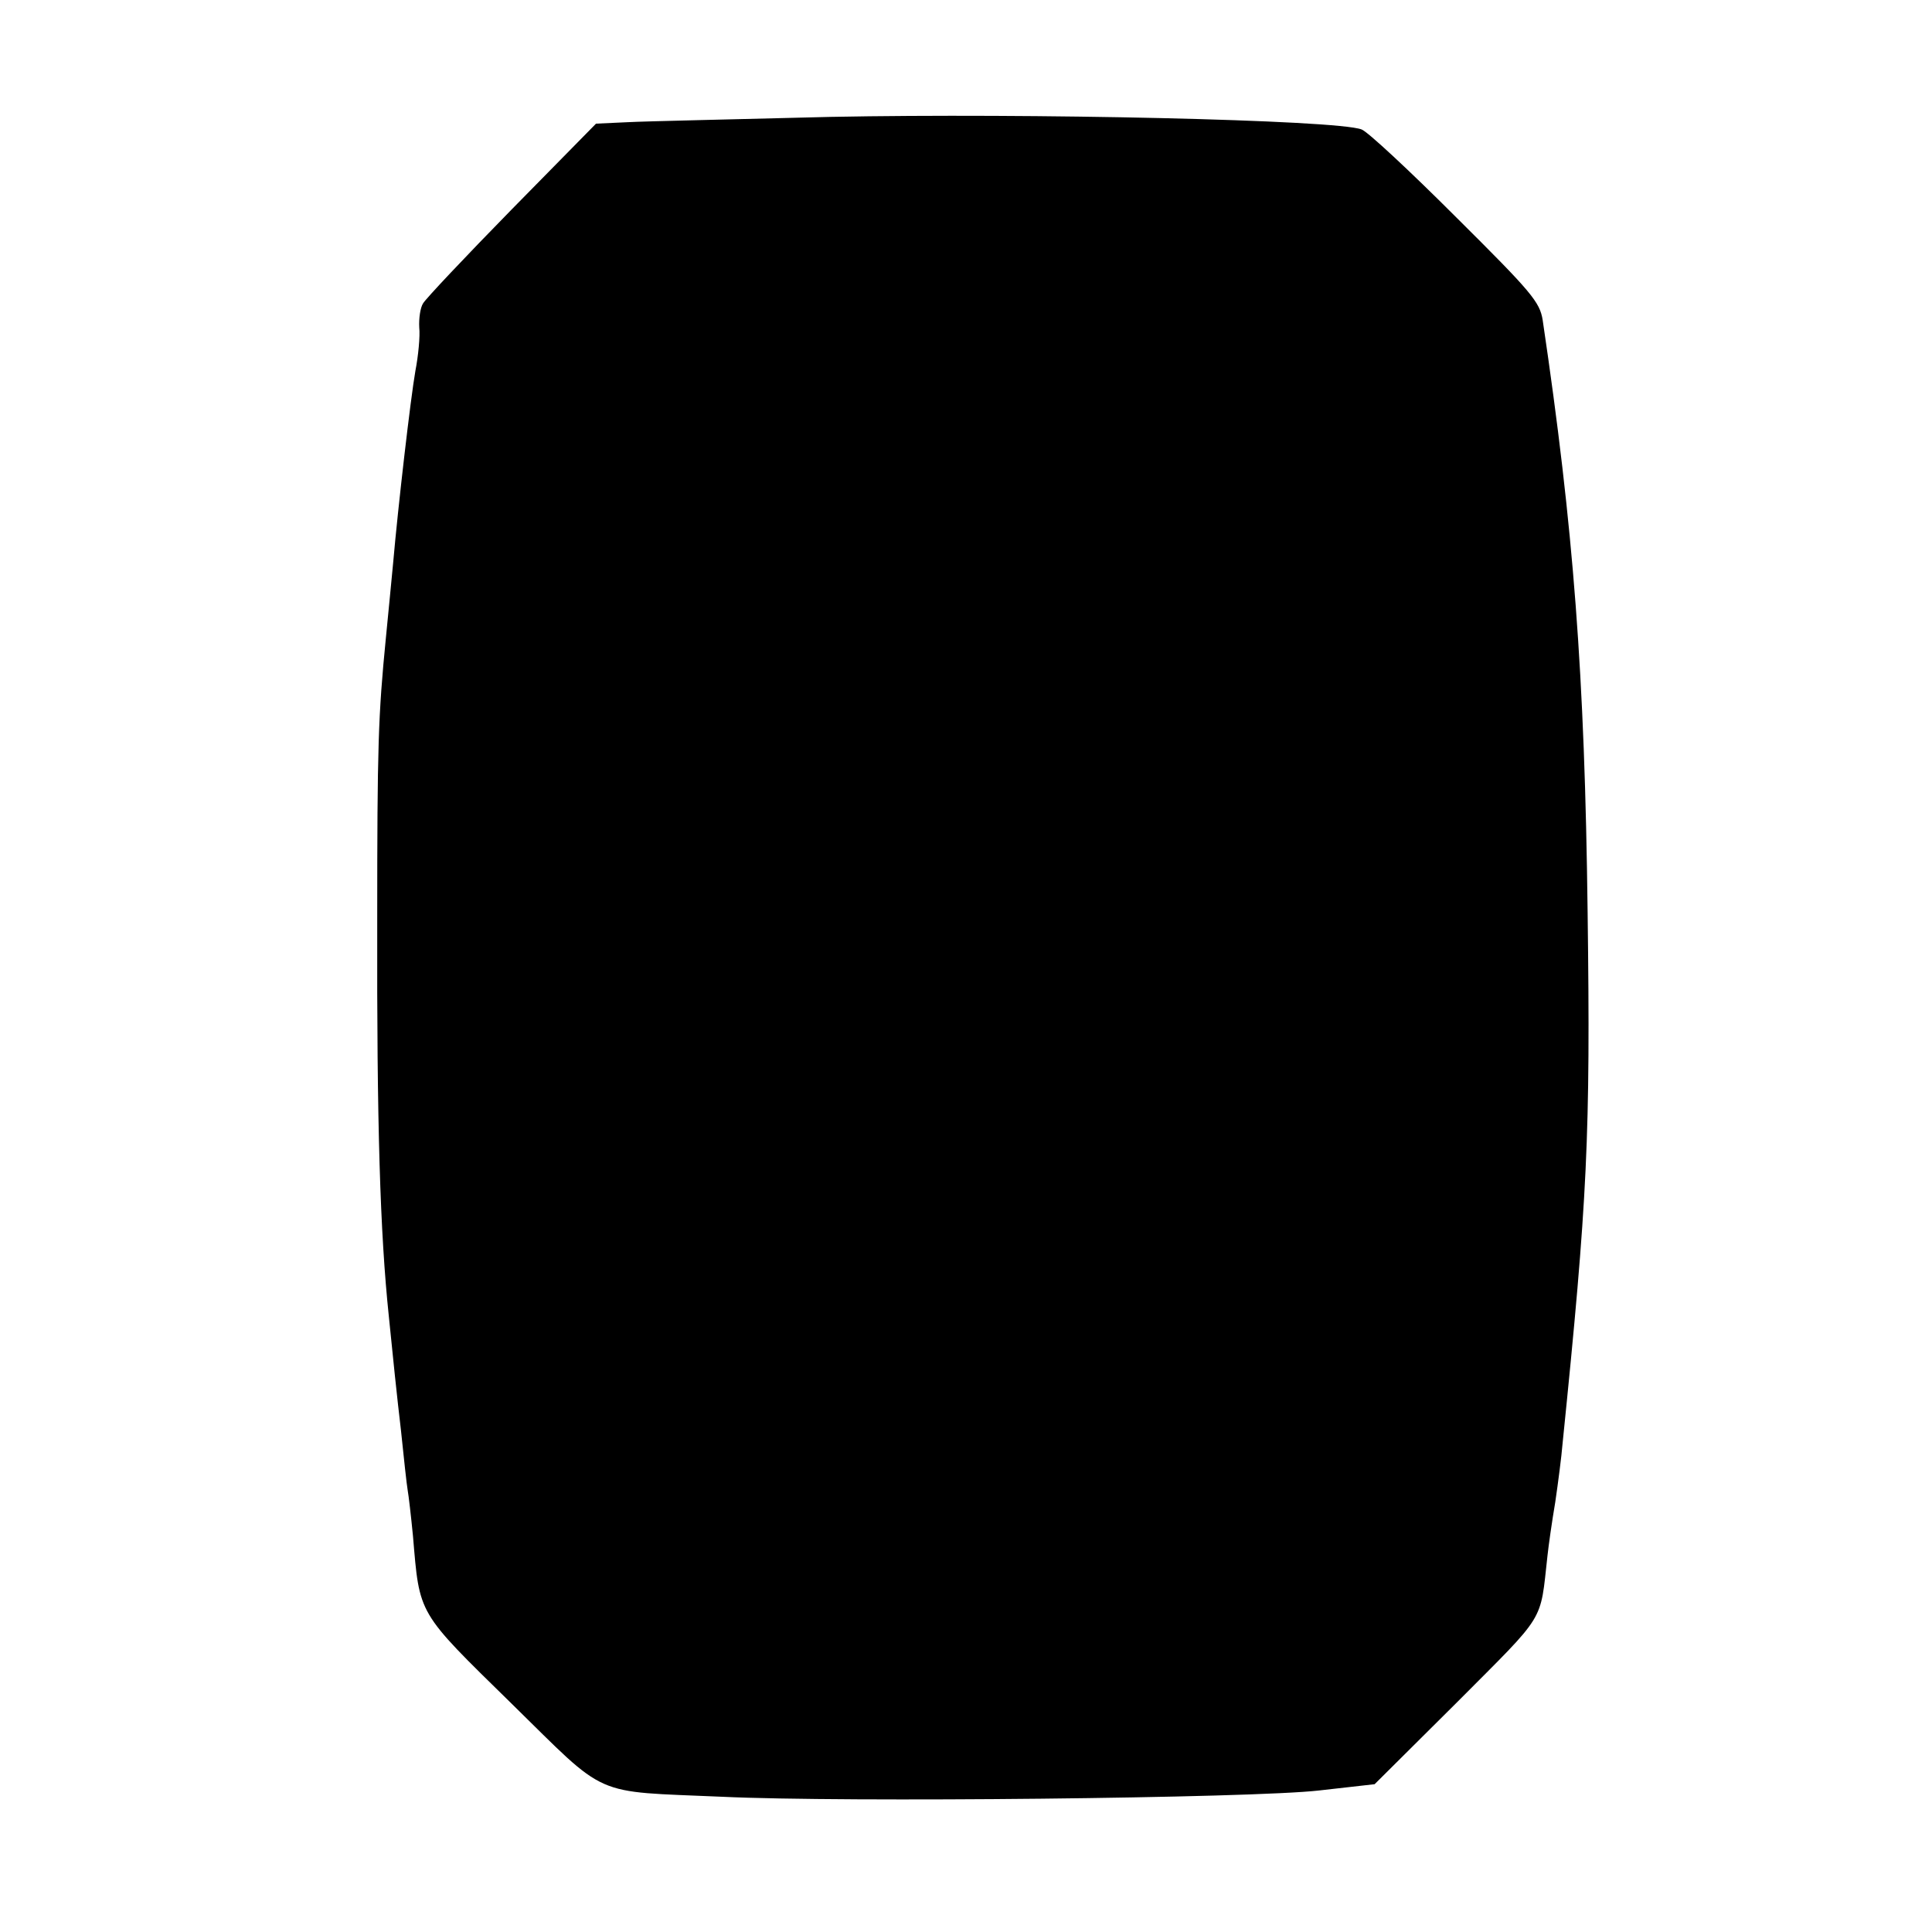 <?xml version="1.0" standalone="no"?>
<!DOCTYPE svg PUBLIC "-//W3C//DTD SVG 20010904//EN"
 "http://www.w3.org/TR/2001/REC-SVG-20010904/DTD/svg10.dtd">
<svg version="1.0" xmlns="http://www.w3.org/2000/svg"
 width="400pt" height="400pt" viewBox="0 0 400 400"
 preserveAspectRatio="xMidYMid meet">
<g transform="translate(0,400) scale(0.1,-0.1)"
fill="#000000" stroke="none">
<path d="M1720 3758 c-195 -5 -385 -9 -421 -11 l-65 -3 -175 -178 c-96 -98
-178 -185 -183 -194 -6 -9 -9 -32 -8 -50 2 -18 -2 -59 -8 -90 -10 -57 -36
-282 -46 -397 -3 -33 -10 -103 -15 -155 -16 -162 -18 -224 -18 -585 -1 -425 6
-648 24 -820 7 -71 18 -177 25 -235 6 -58 12 -114 14 -125 2 -11 7 -54 11 -95
14 -165 8 -155 204 -347 202 -198 164 -181 436 -193 252 -12 1097 -3 1236 13
l115 13 171 170 c186 187 171 162 187 304 2 19 9 69 16 110 6 41 13 95 15 120
52 511 58 637 52 1101 -6 493 -29 794 -93 1226 -6 38 -23 58 -180 214 -95 95
-183 177 -195 181 -52 20 -690 34 -1099 26z"/>
</g>
</svg>
